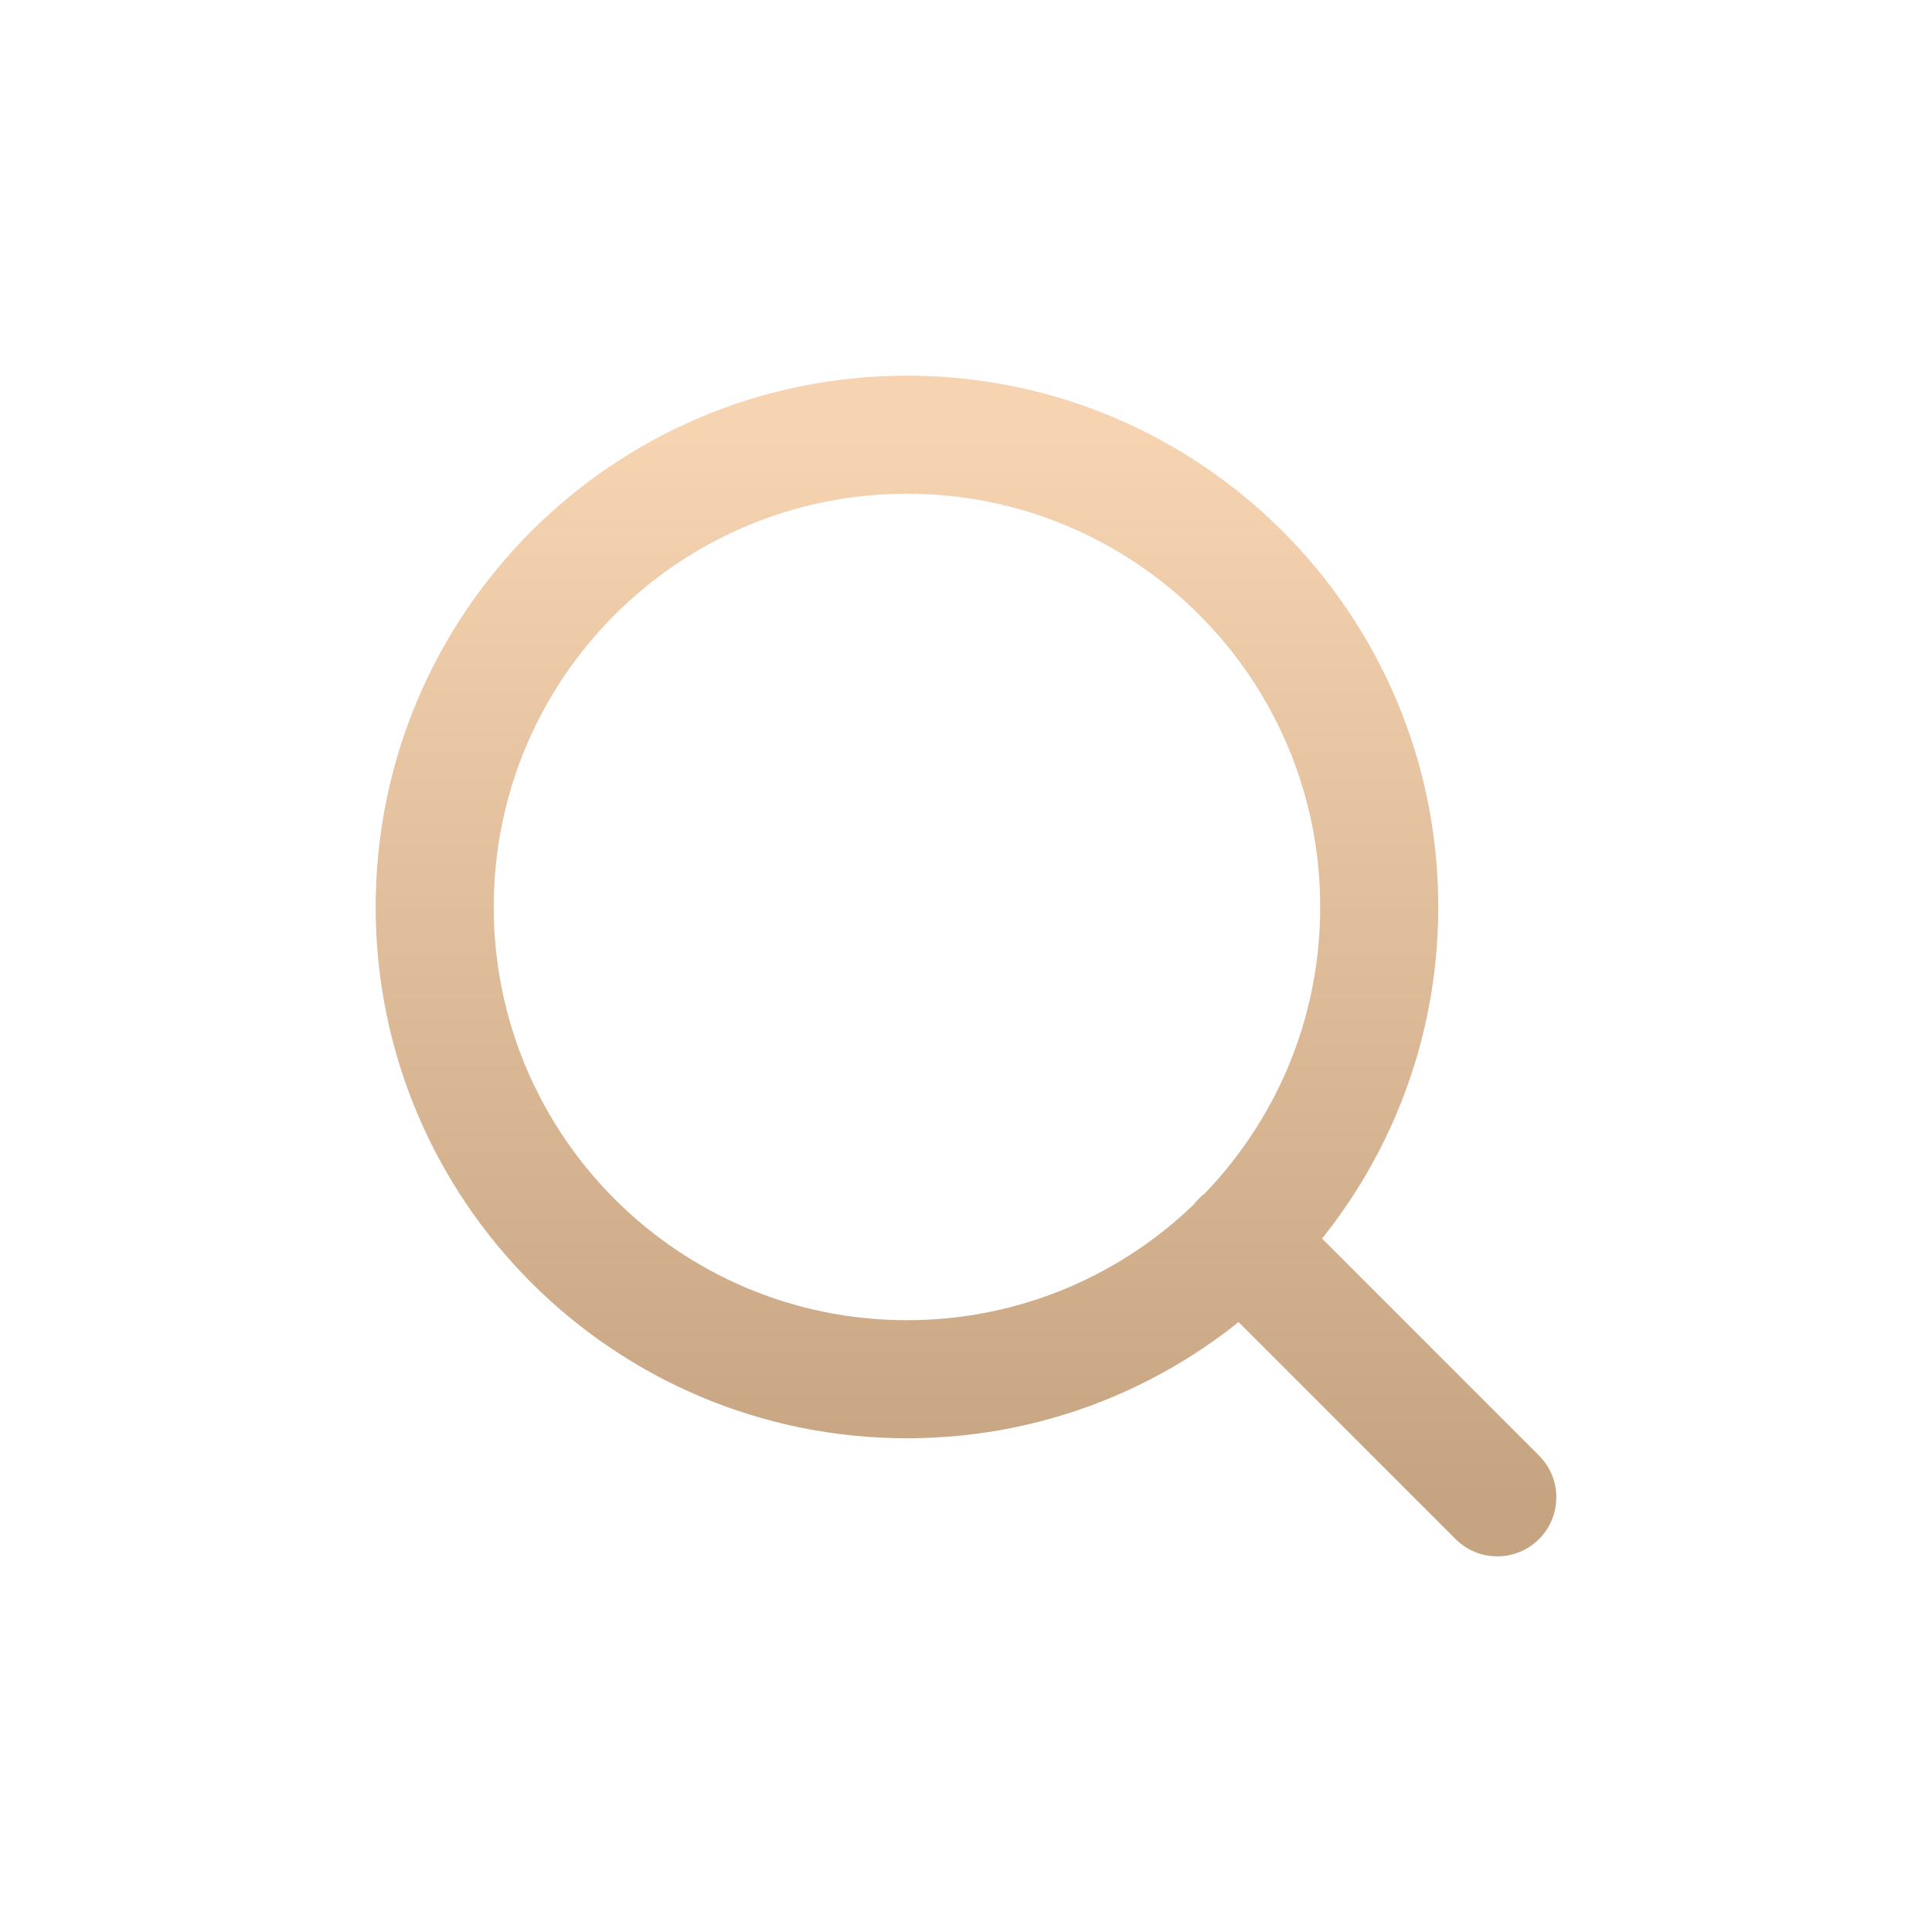 <?xml version="1.0" encoding="UTF-8"?> <svg xmlns="http://www.w3.org/2000/svg" width="45" height="45" viewBox="0 0 45 45" fill="none"> <path d="M33.903 35.848C34.44 36.385 35.31 36.385 35.847 35.848C36.384 35.311 36.384 34.44 35.847 33.903L33.903 35.848ZM29.866 27.922C29.329 27.385 28.458 27.385 27.921 27.922C27.384 28.459 27.384 29.329 27.921 29.866L29.866 27.922ZM30.75 21.125C30.75 26.441 26.441 30.75 21.125 30.75V33.5C27.959 33.5 33.5 27.959 33.5 21.125H30.75ZM21.125 30.75C15.809 30.75 11.5 26.441 11.5 21.125H8.75C8.75 27.959 14.29 33.5 21.125 33.5V30.75ZM11.5 21.125C11.5 15.809 15.809 11.5 21.125 11.5V8.75C14.29 8.75 8.75 14.29 8.75 21.125H11.5ZM21.125 11.5C26.441 11.5 30.75 15.809 30.75 21.125H33.5C33.5 14.29 27.959 8.75 21.125 8.75V11.5ZM35.847 33.903L29.866 27.922L27.921 29.866L33.903 35.848L35.847 33.903Z" fill="url(#paint0_linear_260_11)"></path> <defs> <linearGradient id="paint0_linear_260_11" x1="22.5" y1="10.125" x2="22.5" y2="34.875" gradientUnits="userSpaceOnUse"> <stop stop-color="#F6D3B1"></stop> <stop offset="1" stop-color="#C6A481"></stop> </linearGradient> </defs> </svg> 